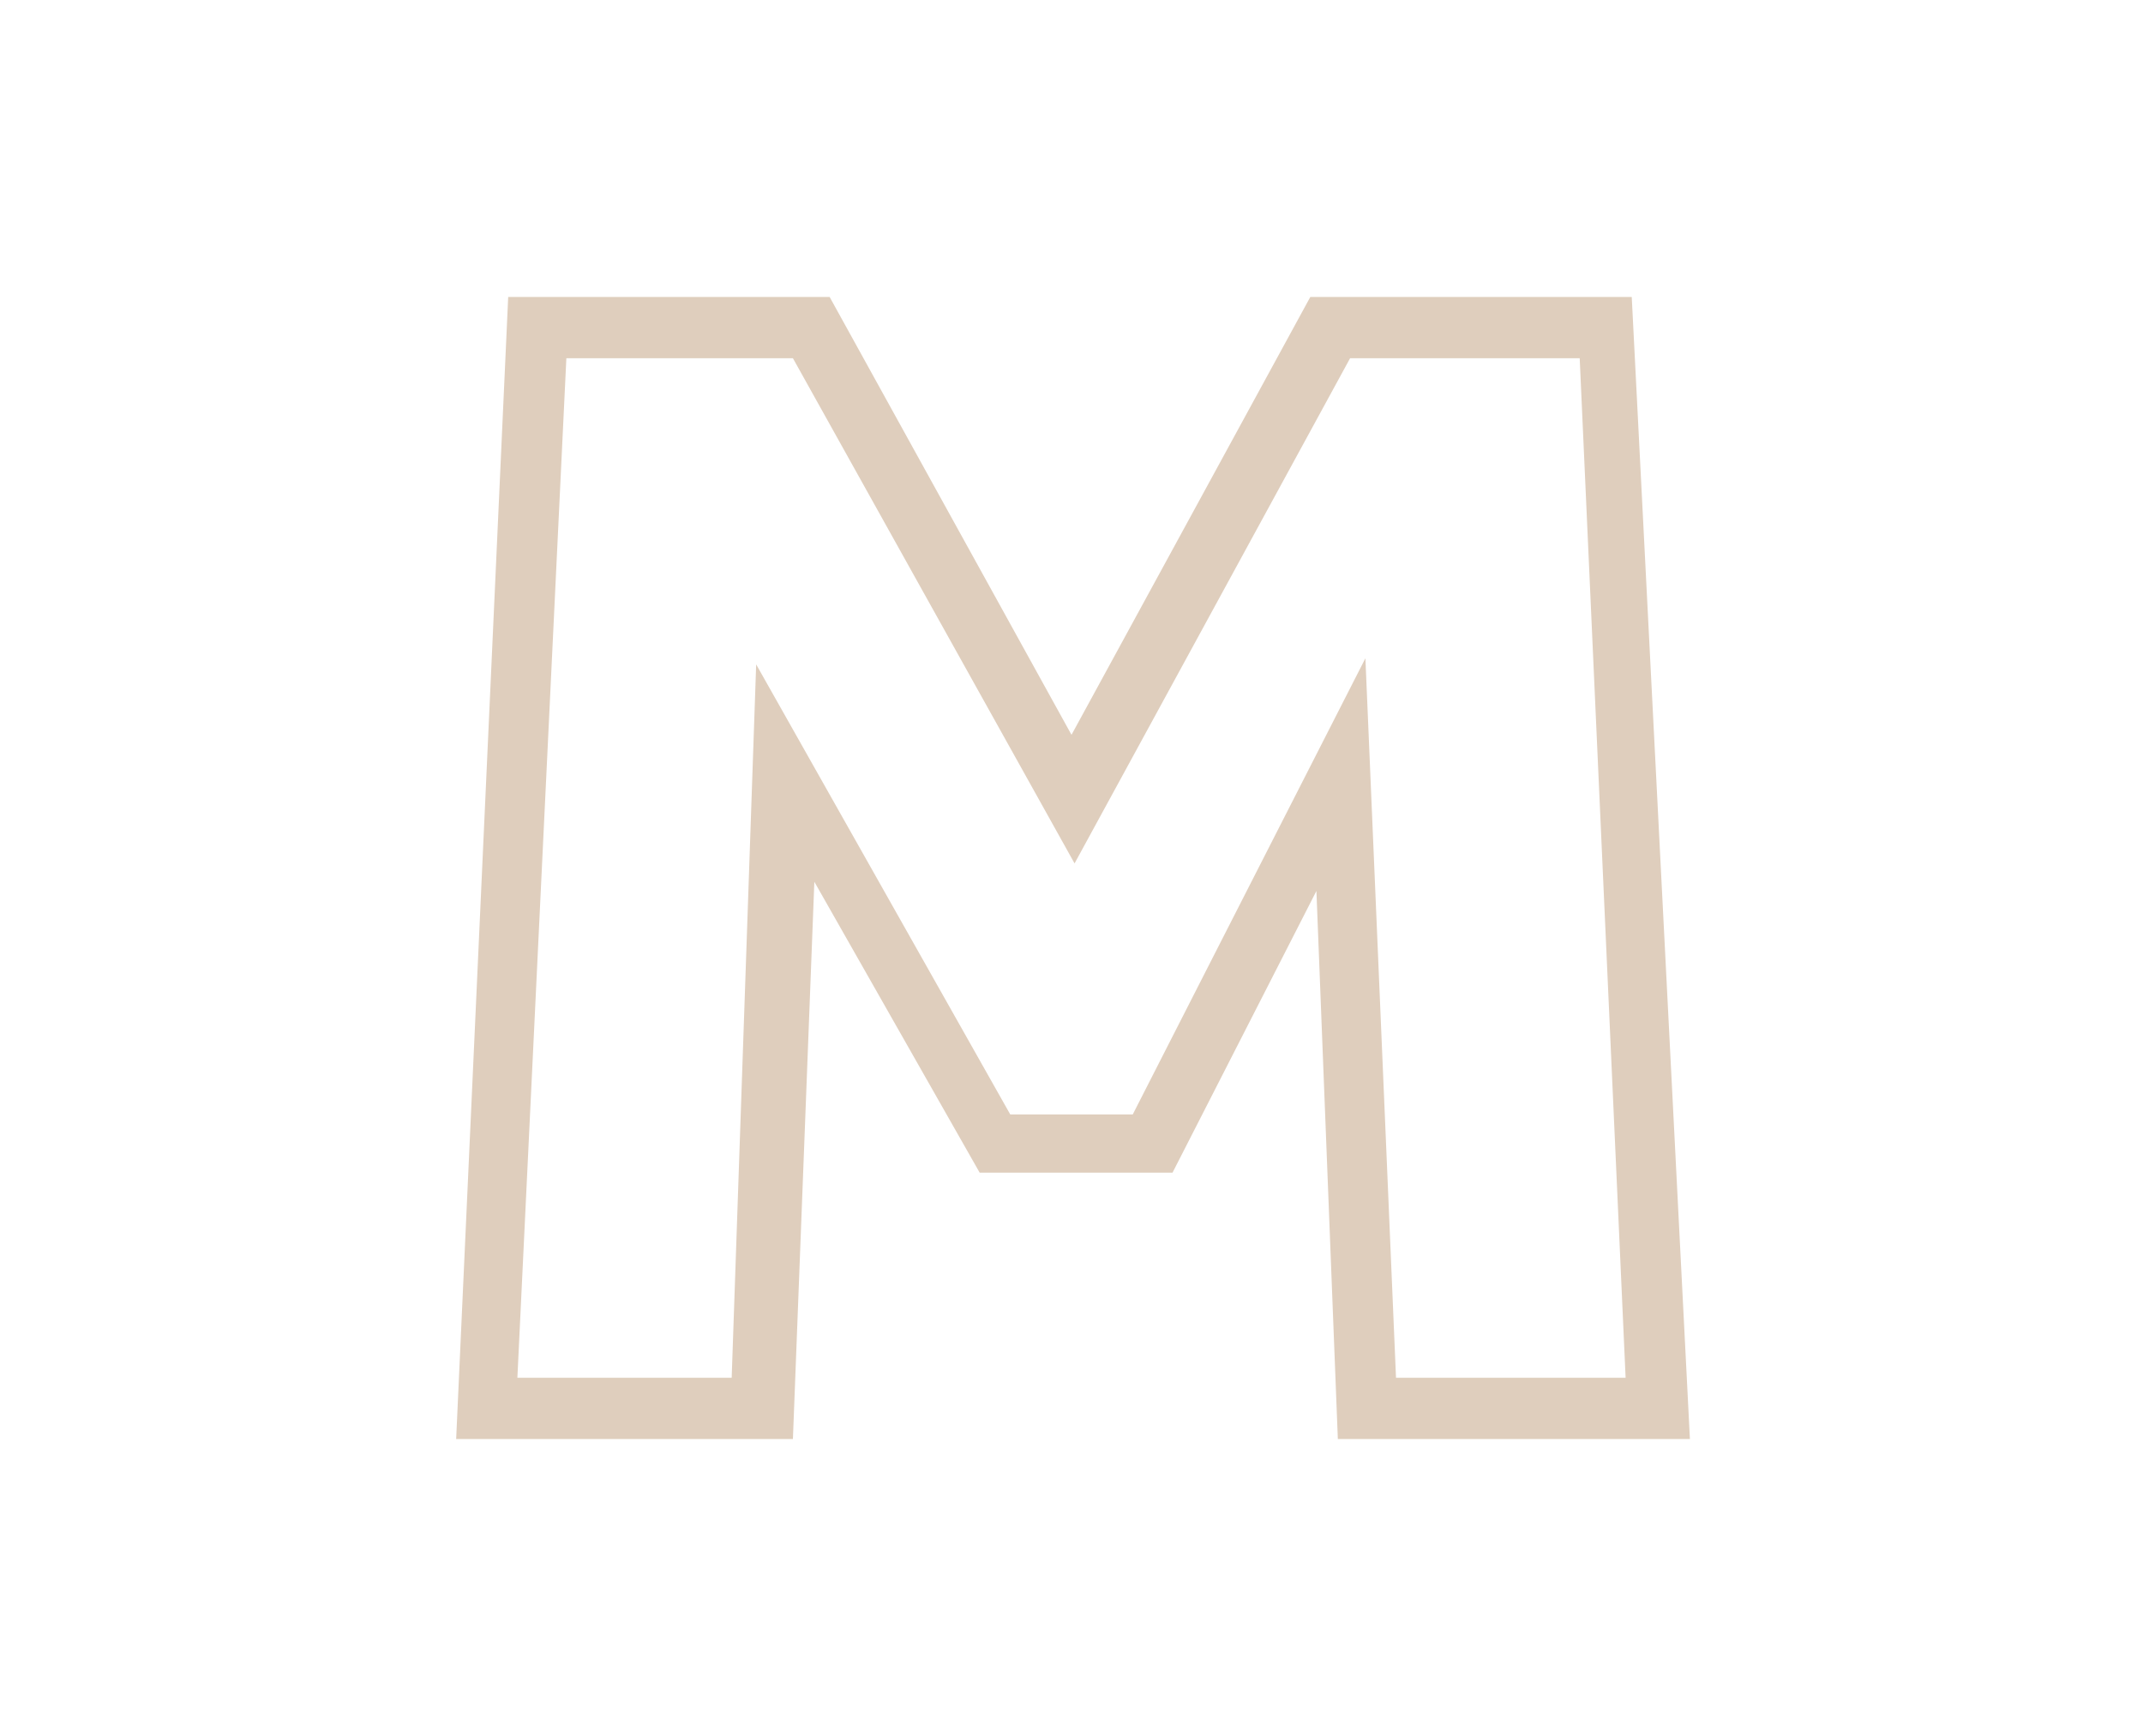 <?xml version="1.0" encoding="utf-8"?>
<!-- Generator: Adobe Illustrator 27.0.0, SVG Export Plug-In . SVG Version: 6.00 Build 0)  -->
<svg version="1.1" id="Layer_2_00000106112327963260684130000003728770403813585086_"
	 xmlns="http://www.w3.org/2000/svg" xmlns:xlink="http://www.w3.org/1999/xlink" x="0px" y="0px" viewBox="0 0 70 56.7"
	 style="enable-background:new 0 0 70 56.7;" xml:space="preserve">
<style type="text/css">
	.st0{fill:#DFCEBD;}
</style>
<g>
	<g>
		<path class="st0" d="M55.2,47H43.7l-0.7-17.9l-4.7,9.2h-6.3l-5.4-9.5L25.9,47h-11l1.7-37.3h10.5L35,24l7.8-14.3h10.5L55.2,47z
			 M45.6,45h7.5l-1.5-33.3h-7.5l-9,16.5l-9.2-16.5h-7.4L16.9,45h7l0.8-23.3L33,36.4H37l7.6-14.9L45.6,45z"/>
	</g>
</g>
</svg>
